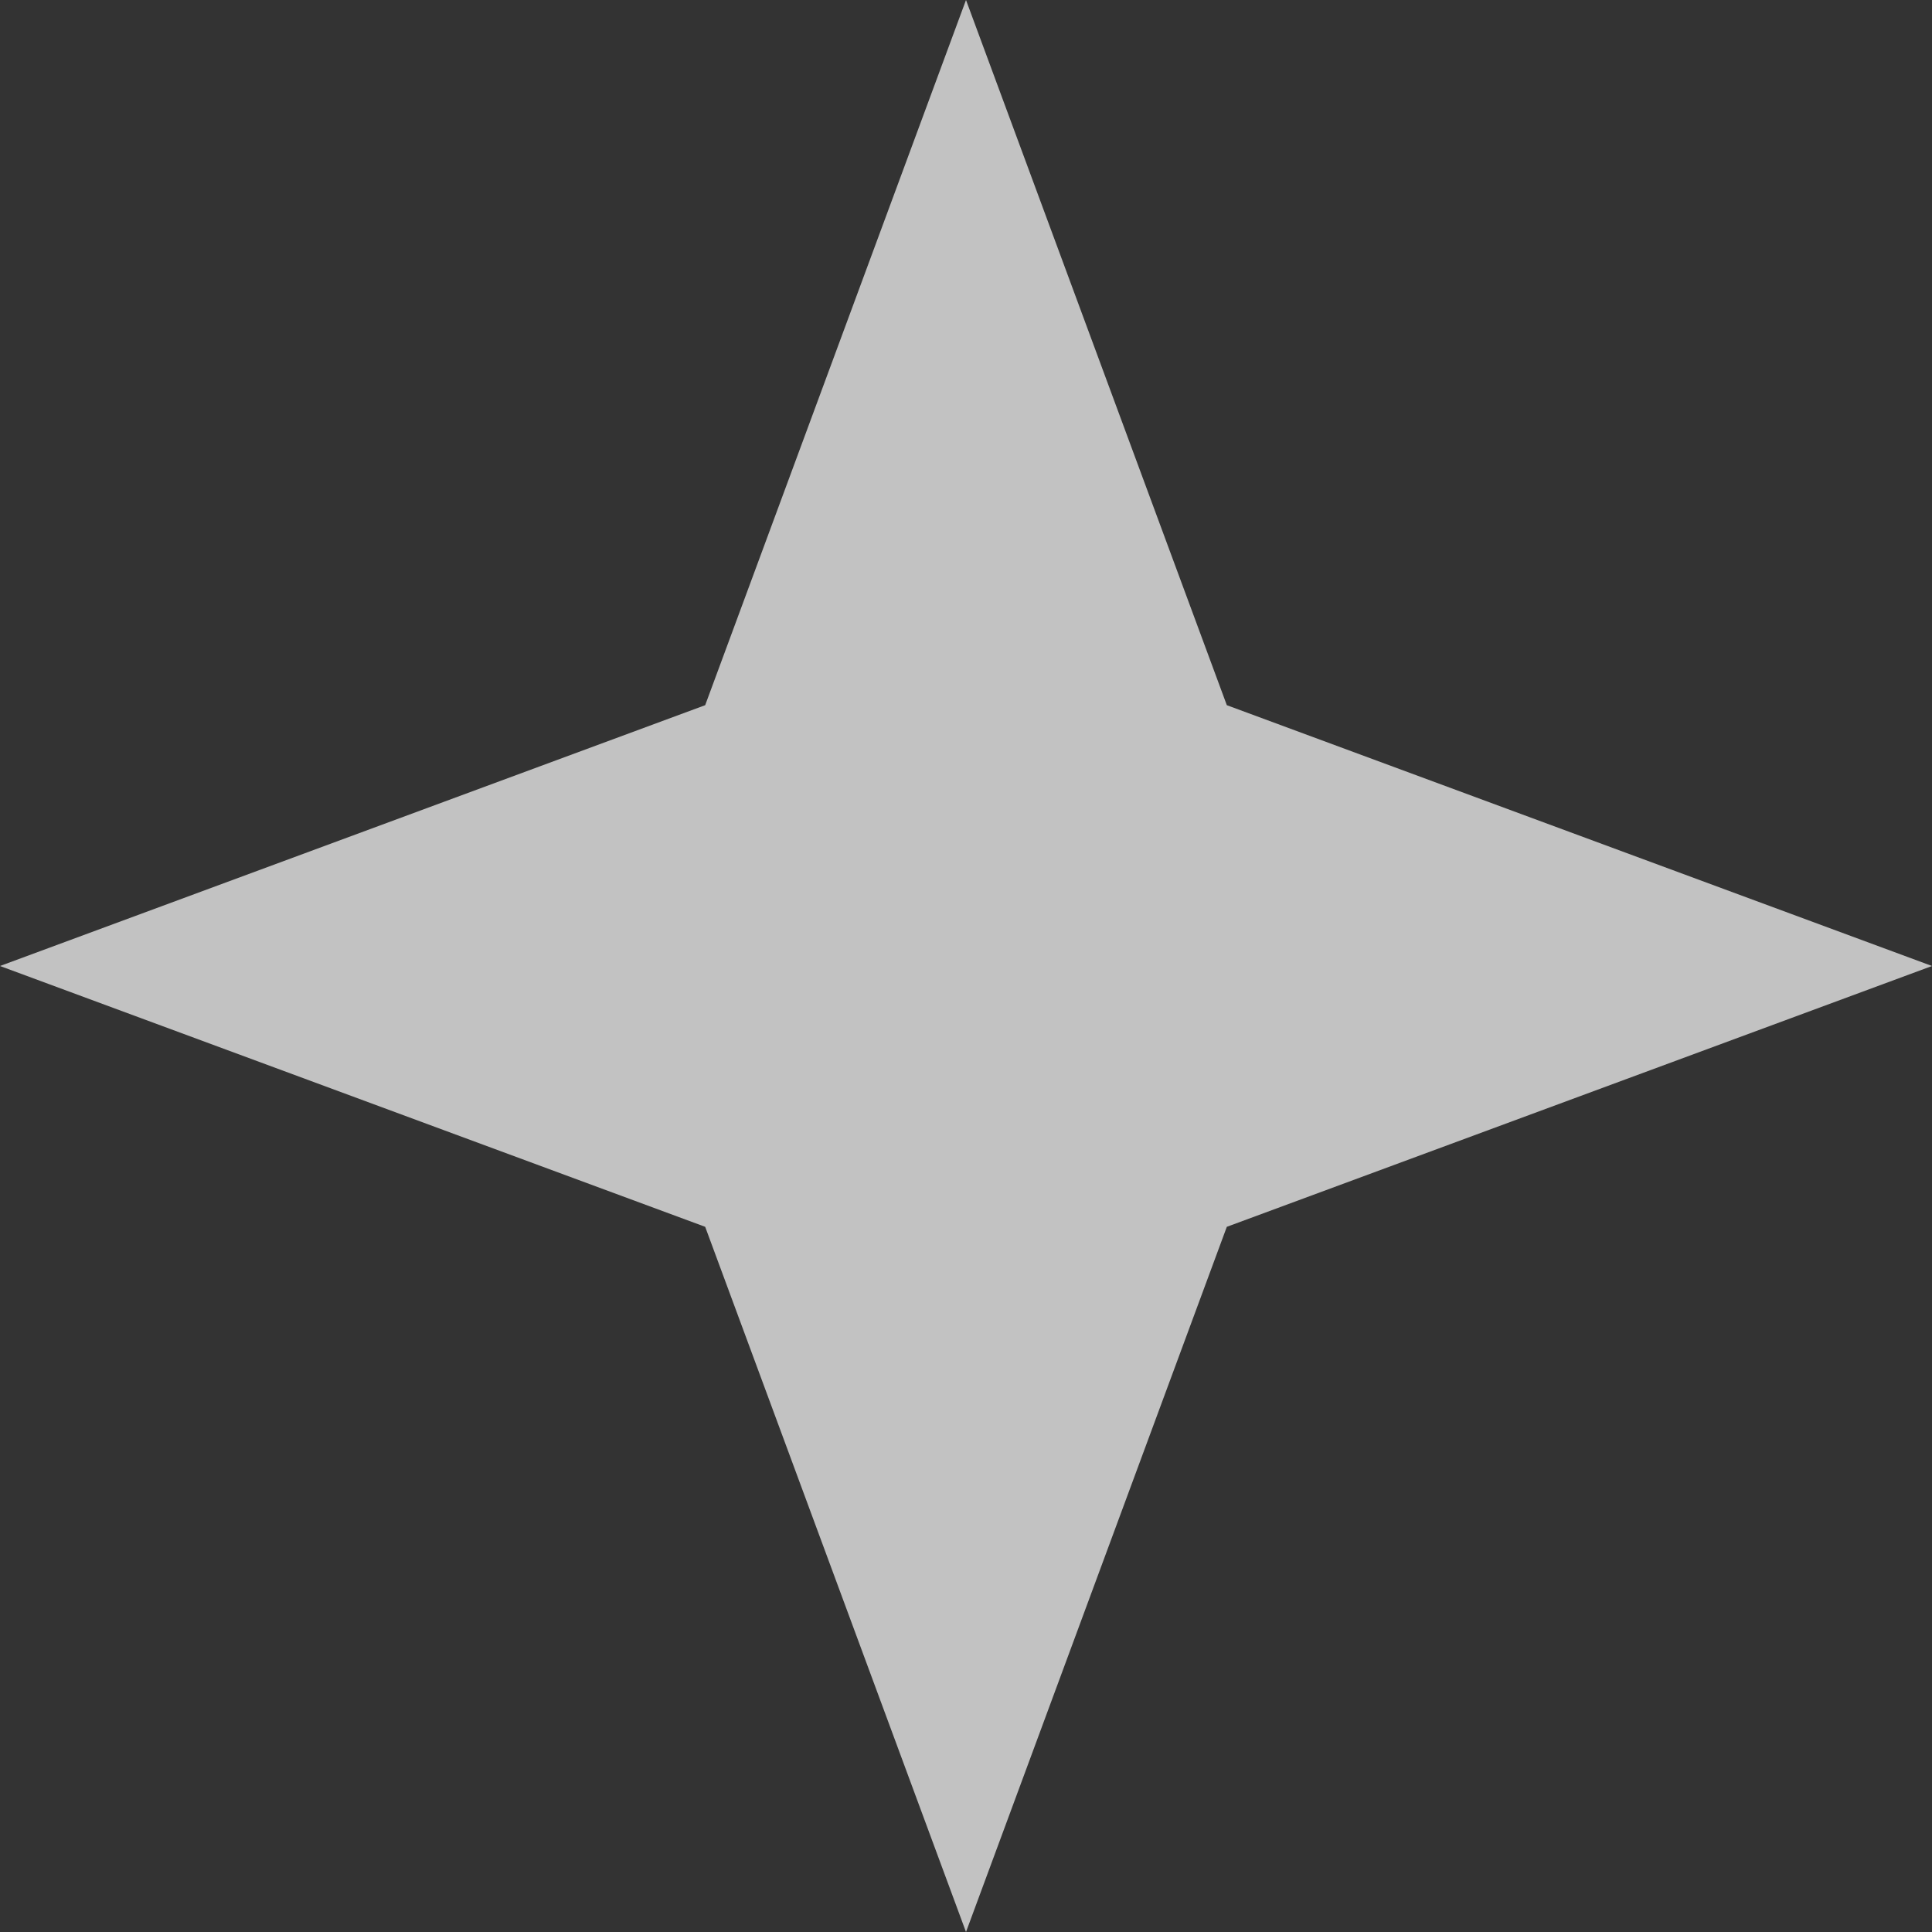 <svg width="10" height="10" viewBox="0 0 10 10" fill="none" xmlns="http://www.w3.org/2000/svg"><rect x="0" y="0" width="10" height="10" fill="#333333" stroke="none"/><path d="M5 0l1.35 3.65L10 5 6.35 6.35 5 10 3.65 6.35 0 5l3.65-1.35L5 0z" fill="#fff" fill-opacity=".7"/></svg>